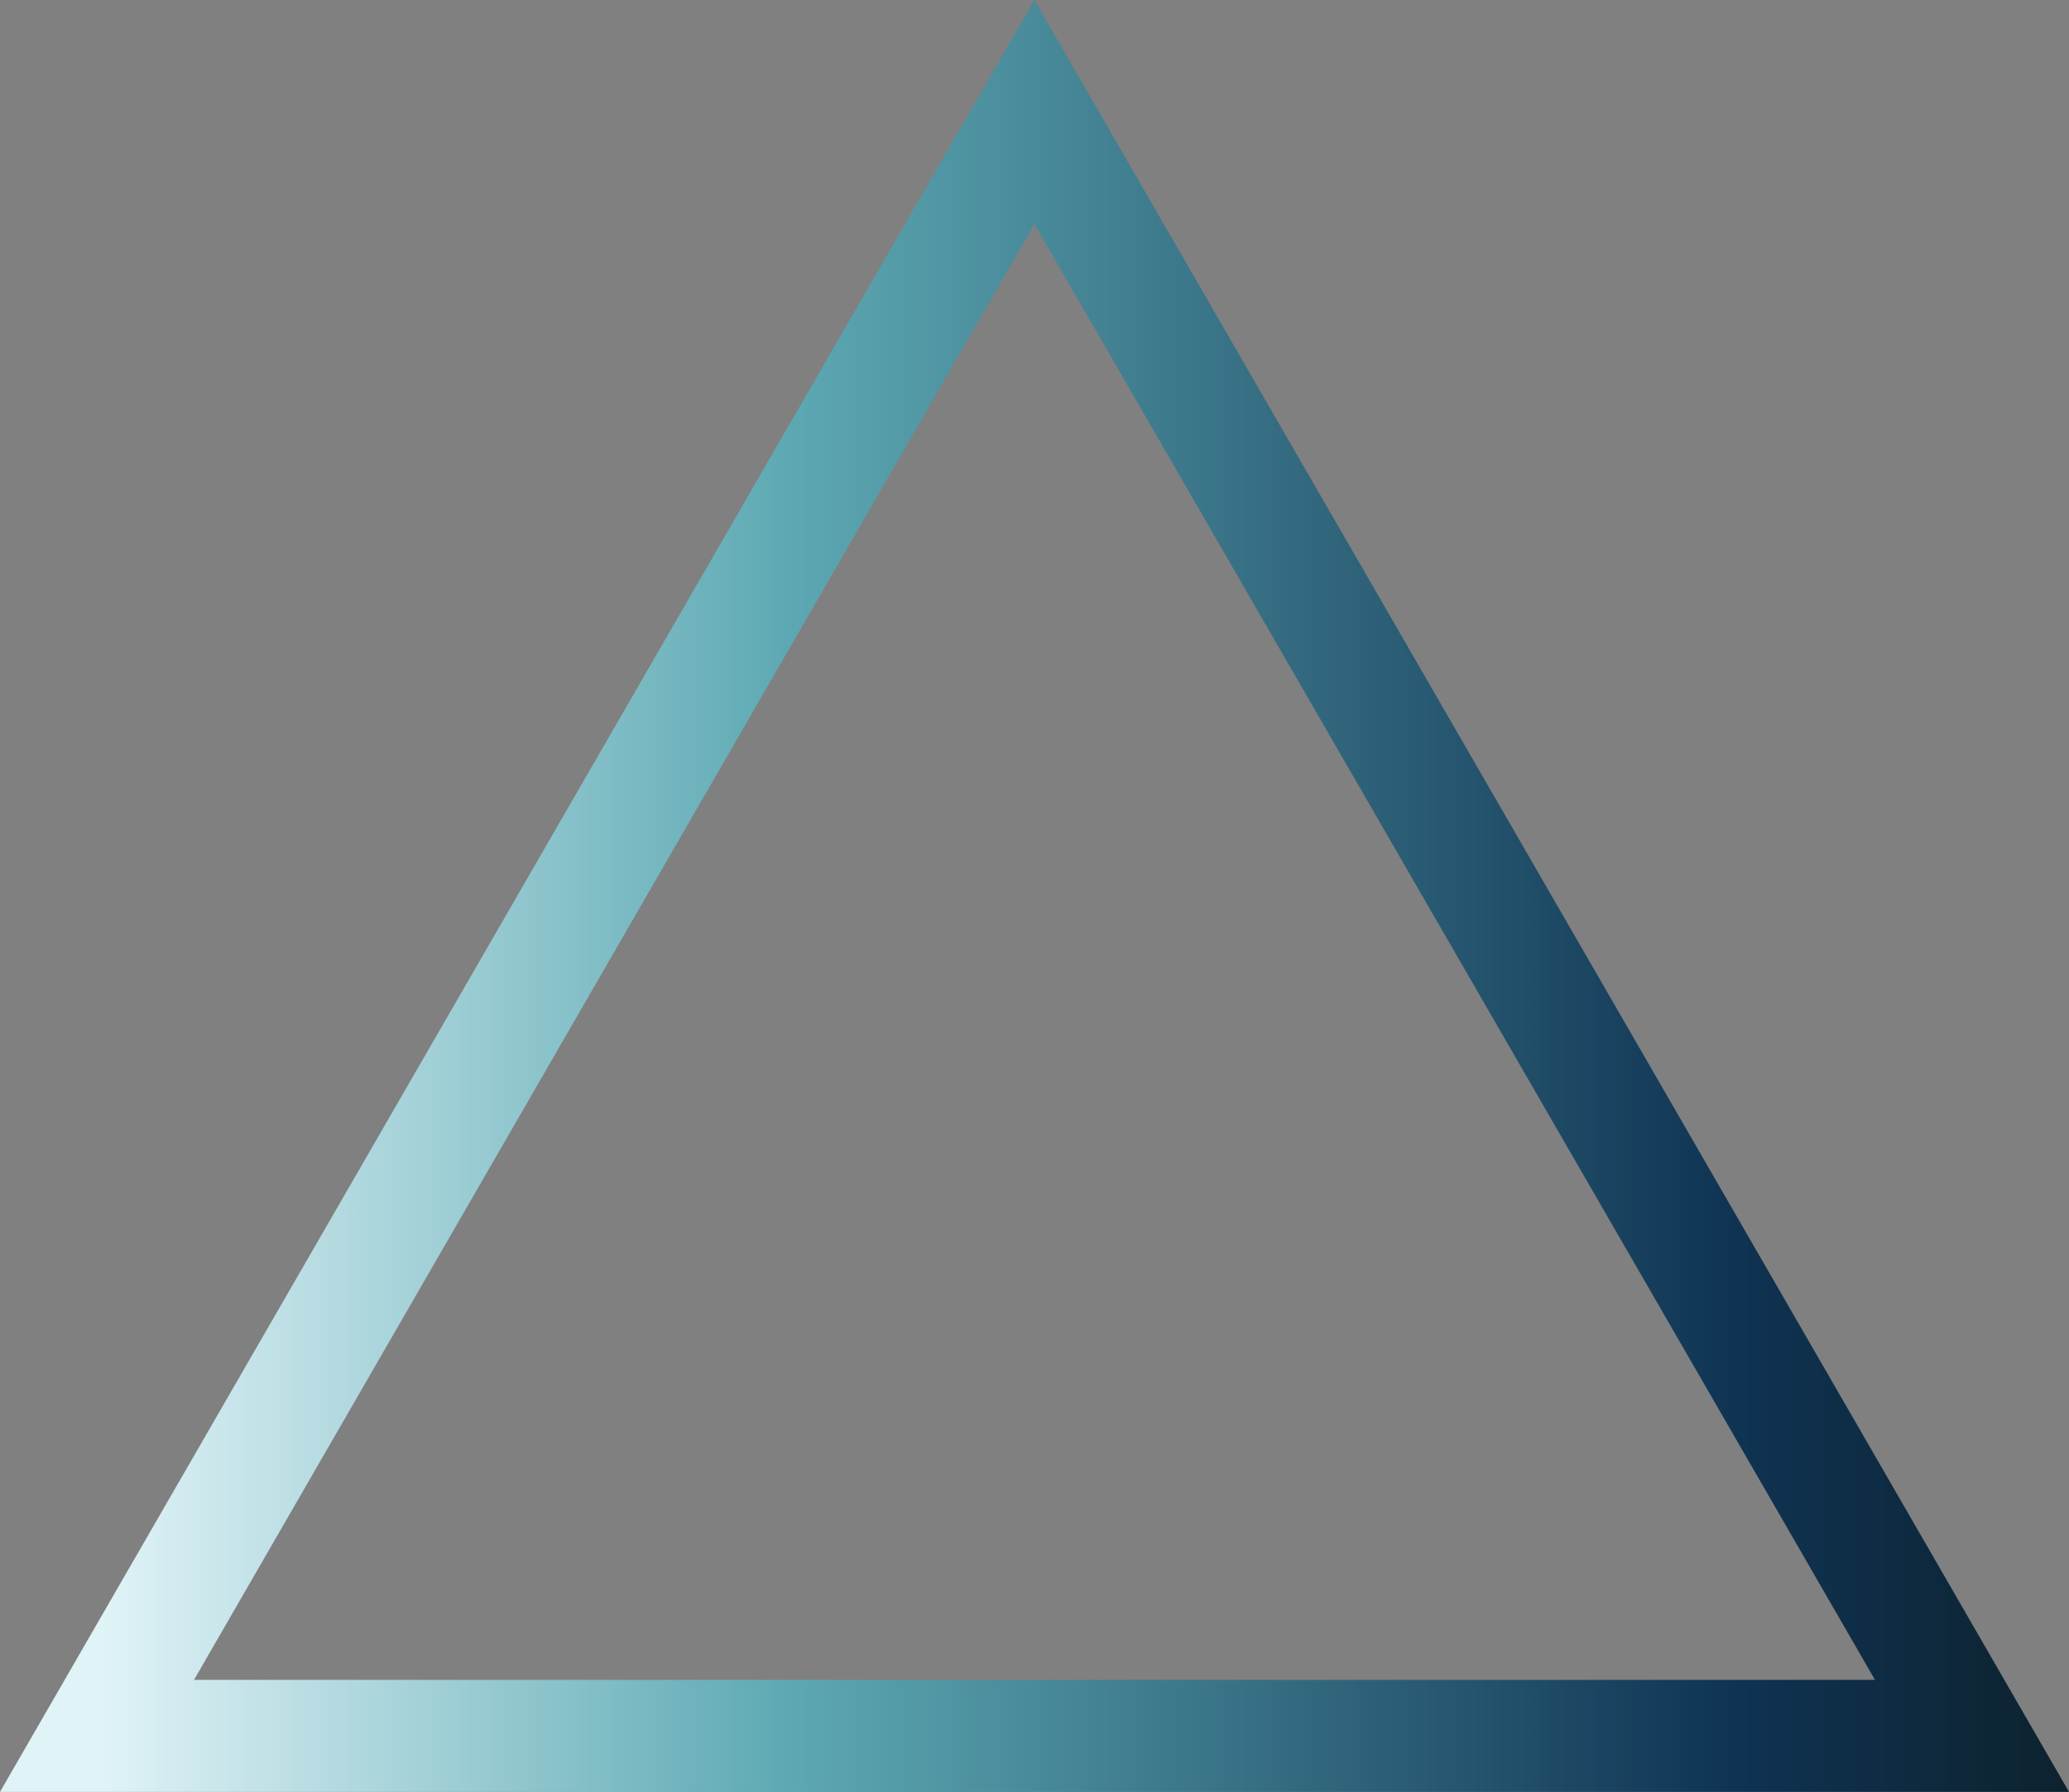 <svg id="Layer_1" data-name="Layer 1" xmlns="http://www.w3.org/2000/svg" xmlns:xlink="http://www.w3.org/1999/xlink" viewBox="0 0 92.35 79.97"><rect x="0" y="0" width="92.35" height="79.97" fill="#808080" stroke="none"/><defs><style>.cls-1{fill:none;stroke-miterlimit:10;stroke-width:5px;stroke:url(#linear-gradient);}</style><linearGradient id="linear-gradient" y1="39.99" x2="92.35" y2="39.99" gradientUnits="userSpaceOnUse"><stop offset="0.05" stop-color="#e0f3f7"/><stop offset="0.38" stop-color="#5da9b3"/><stop offset="0.84" stop-color="#0f3353"/><stop offset="1" stop-color="#0d222e"/></linearGradient></defs><polygon class="cls-1" points="46.17 5 4.33 77.47 88.02 77.47 46.17 5"/></svg>